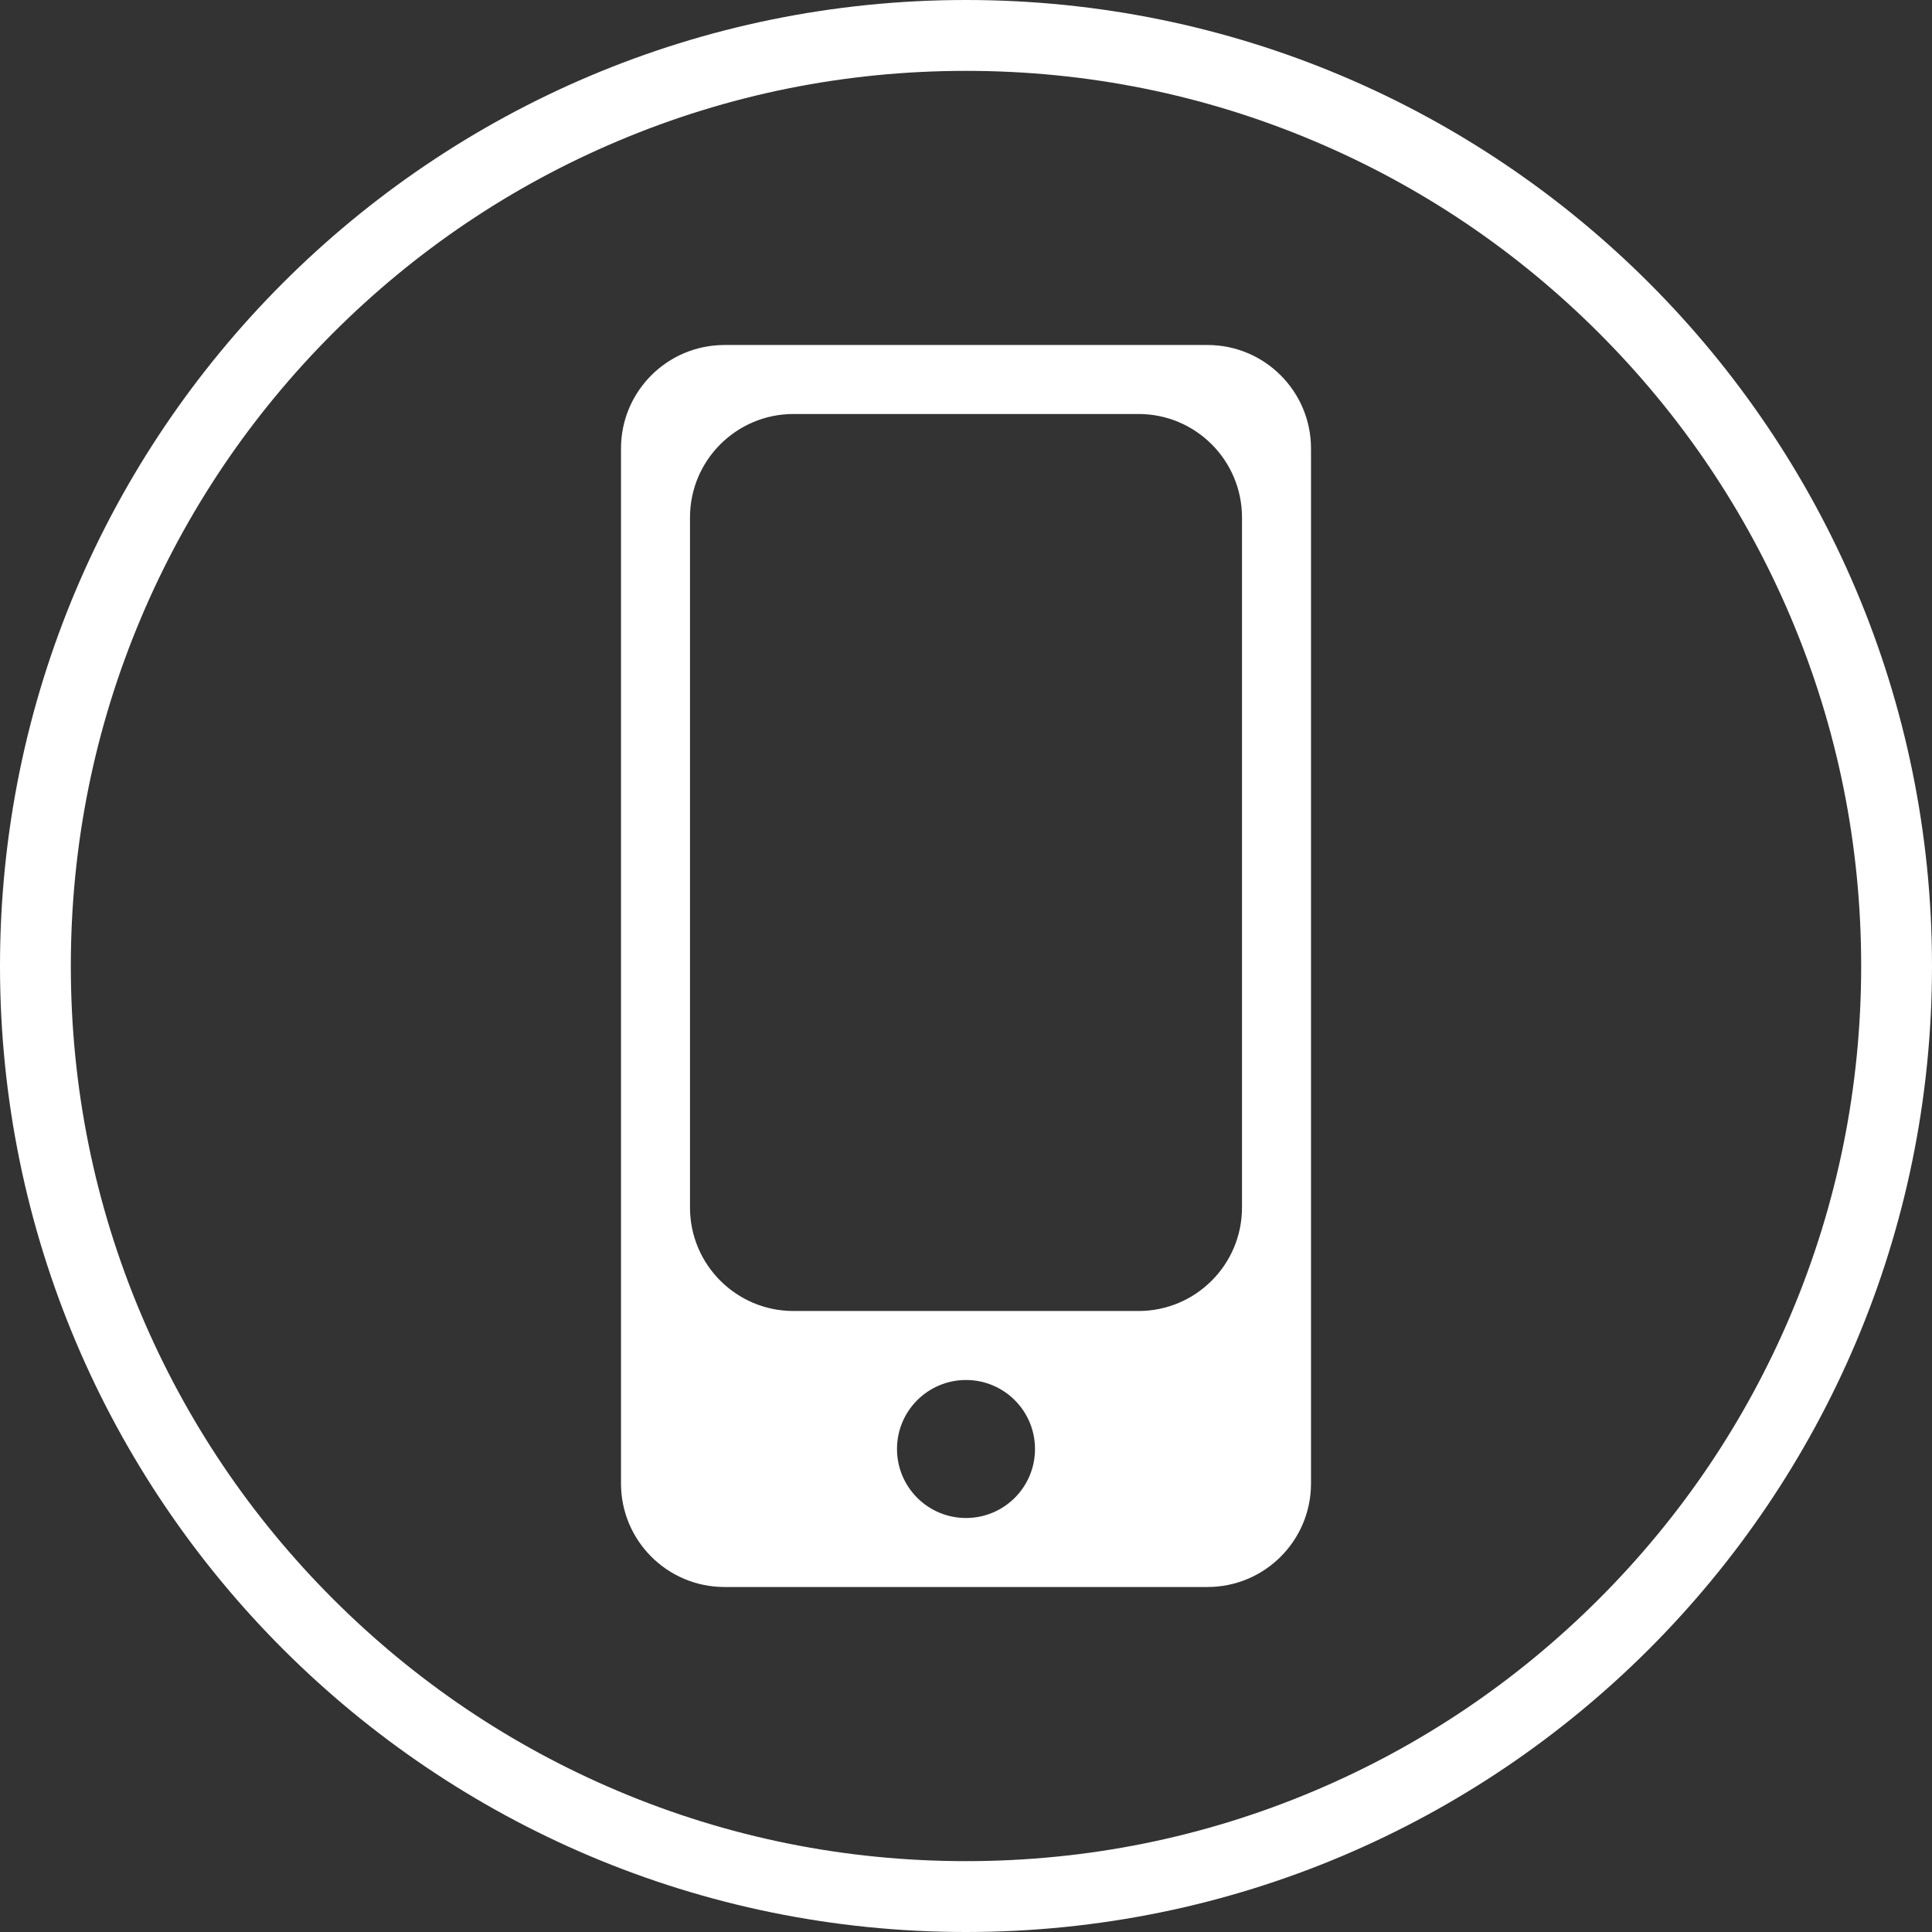 <svg xmlns="http://www.w3.org/2000/svg" width="56" height="56" viewBox="0 0 56 56">
  <rect x="0" y="0" width="56" height="56" fill="#333333" stroke="none"/>
  <g fill="#FFF">
    <path d="M28,0 C12.536,0 0,12.536 0,28 C0,43.464 12.536,56 28,56 C43.464,56 56,43.464 56,28 C56,12.536 43.464,0 28,0 M28,2.054 C31.504,2.054 34.901,2.739 38.099,4.092 C41.188,5.398 43.963,7.27 46.347,9.653 C48.73,12.036 50.602,14.812 51.909,17.901 C53.261,21.099 53.947,24.496 53.947,28 C53.947,31.504 53.261,34.901 51.909,38.099 C50.602,41.188 48.73,43.964 46.347,46.347 C43.963,48.73 41.188,50.602 38.099,51.908 C34.901,53.261 31.504,53.946 28,53.946 C24.496,53.946 21.099,53.261 17.901,51.908 C14.812,50.602 12.037,48.73 9.653,46.347 C7.27,43.964 5.398,41.188 4.091,38.099 C2.739,34.901 2.053,31.504 2.053,28 C2.053,24.496 2.739,21.099 4.091,17.901 C5.398,14.812 7.27,12.036 9.653,9.653 C12.037,7.27 14.812,5.398 17.901,4.092 C21.099,2.739 24.496,2.054 28,2.054"/>
    <path d="M21,10 L35,10 C36.657,10 38,11.343 38,13 L38,43 C38,44.657 36.657,46 35,46 L21,46 C19.343,46 18,44.657 18,43 L18,13 C18,11.343 19.343,10 21,10 Z M23,12 C21.343,12 20,13.343 20,15 L20,35 C20,36.657 21.343,38 23,38 L33,38 C34.657,38 36,36.657 36,35 L36,15 C36,13.343 34.657,12 33,12 L23,12 Z M28,44 C29.105,44 30,43.105 30,42 C30,40.895 29.105,40 28,40 C26.895,40 26,40.895 26,42 C26,43.105 26.895,44 28,44 Z"/>
  </g>
</svg>
